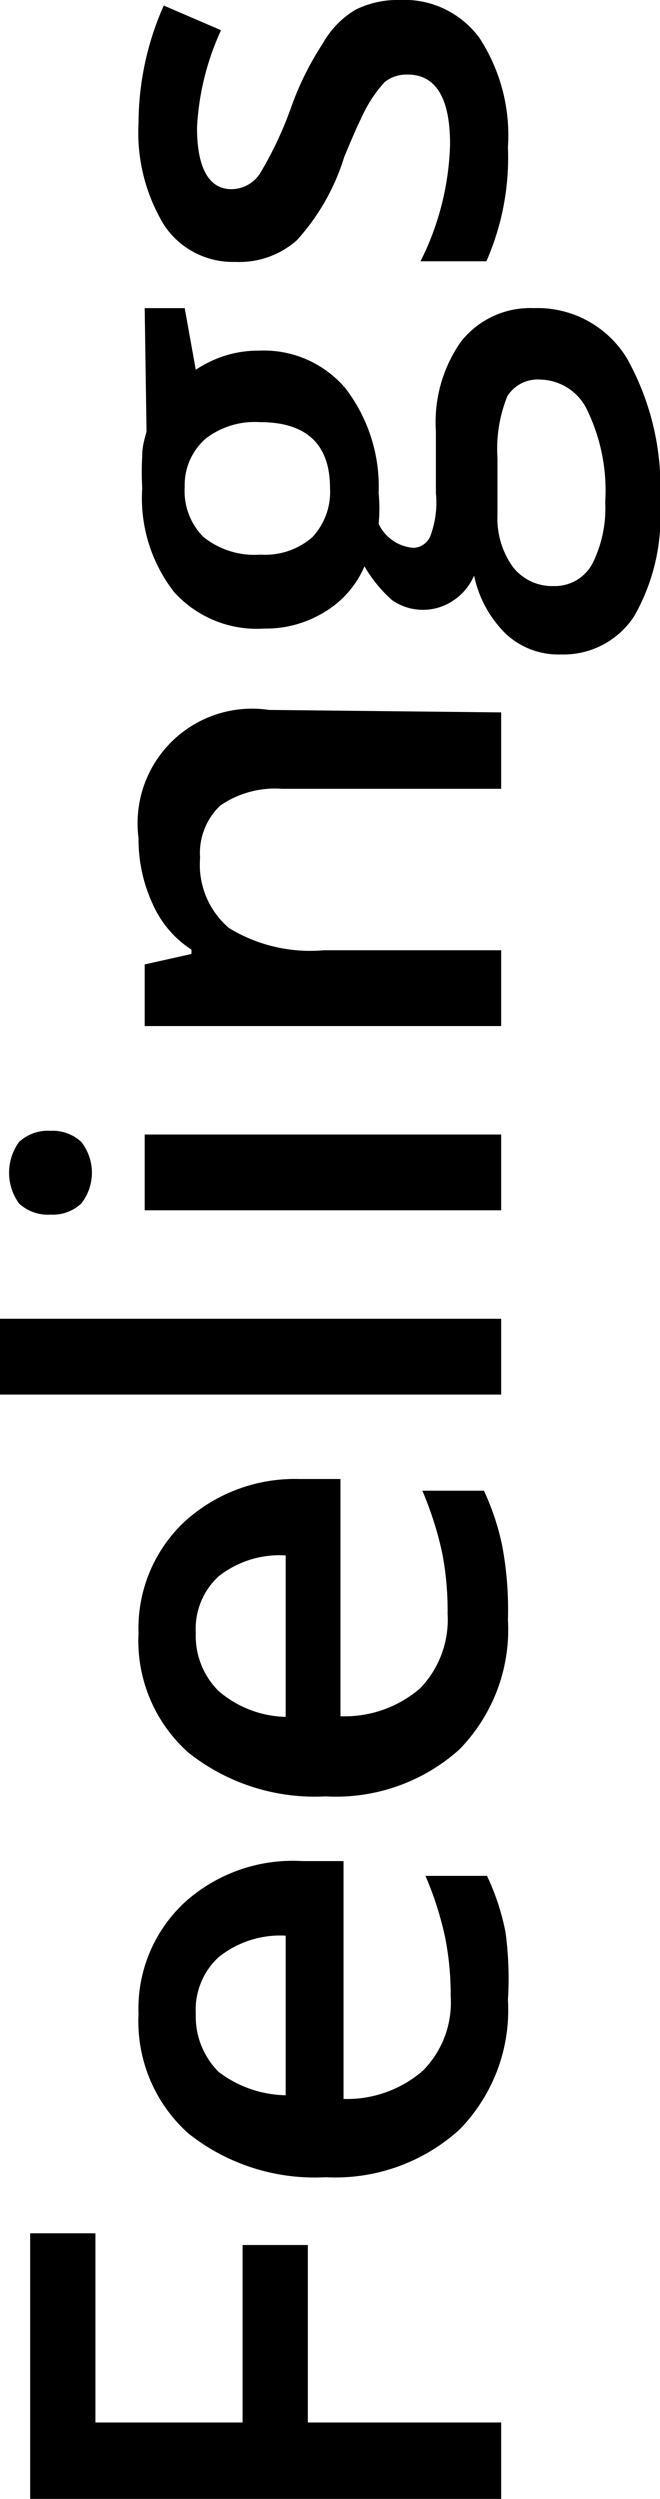 <svg xmlns="http://www.w3.org/2000/svg" viewBox="0 0 10.72 40.55"><g id="Layer_2" data-name="Layer 2"><g id="Layer_1-2" data-name="Layer 1"><path d="M8.14,39.31v1.24H.49V36.24H1.55v3.07H3.94V36.43H5v2.88Z"/><path d="M8.25,32.45a2.77,2.77,0,0,1-.79,2.11,3,3,0,0,1-2.17.77,3.3,3.3,0,0,1-2.23-.71,2.44,2.44,0,0,1-.81-1.94A2.35,2.35,0,0,1,3,30.87a2.62,2.62,0,0,1,1.91-.67h.67v3.86a1.88,1.88,0,0,0,1.29-.46,1.57,1.57,0,0,0,.45-1.21,4.72,4.72,0,0,0-.09-.95,5.31,5.31,0,0,0-.32-1h1a3.88,3.88,0,0,1,.3.91A5.55,5.55,0,0,1,8.25,32.45Zm-5.07.23a1.27,1.27,0,0,0,.37.94A1.85,1.85,0,0,0,4.64,34V31.41a1.6,1.6,0,0,0-1.09.35A1.16,1.16,0,0,0,3.18,32.68Z"/><path d="M8.25,26.28a2.78,2.78,0,0,1-.79,2.11,3,3,0,0,1-2.17.76,3.3,3.3,0,0,1-2.23-.71,2.43,2.43,0,0,1-.81-1.94A2.37,2.37,0,0,1,3,24.69,2.66,2.66,0,0,1,4.86,24h.67v3.85a1.88,1.88,0,0,0,1.29-.45,1.6,1.6,0,0,0,.45-1.21,4.89,4.89,0,0,0-.09-1,5.59,5.59,0,0,0-.32-1h1a4,4,0,0,1,.3.91A5.59,5.59,0,0,1,8.25,26.28Zm-5.07.22a1.26,1.26,0,0,0,.37.94,1.73,1.73,0,0,0,1.09.42V25.24a1.6,1.6,0,0,0-1.09.34A1.16,1.16,0,0,0,3.18,26.5Z"/><path d="M8.14,21.4v1.23H0V21.4Z"/><path d="M.82,19.71a.69.69,0,0,1-.51-.18.85.85,0,0,1,0-1,.69.69,0,0,1,.51-.18.68.68,0,0,1,.5.18.81.81,0,0,1,0,1A.68.68,0,0,1,.82,19.71Zm7.32-1.3v1.23H2.35V18.41Z"/><path d="M8.14,11.56V12.8H4.58a1.57,1.57,0,0,0-1,.27,1.06,1.06,0,0,0-.33.85,1.35,1.35,0,0,0,.47,1.14,2.53,2.53,0,0,0,1.54.36H8.14v1.23H2.35v-1l.76-.17v-.07a1.7,1.7,0,0,1-.63-.74,2.5,2.5,0,0,1-.23-1.07,1.86,1.86,0,0,1,2.12-2.08Z"/><path d="M2.35,5H3l.18,1a1.88,1.88,0,0,1,.45-.22,1.79,1.79,0,0,1,.57-.09,1.74,1.74,0,0,1,1.41.61A2.62,2.62,0,0,1,6.15,8a2.6,2.6,0,0,1,0,.5.68.68,0,0,0,.57.39A.31.31,0,0,0,7,8.67,1.55,1.55,0,0,0,7.08,8V7a2.27,2.27,0,0,1,.41-1.46A1.43,1.43,0,0,1,8.67,5a1.7,1.7,0,0,1,1.51.81,4.28,4.28,0,0,1,.54,2.35A3.25,3.25,0,0,1,10.3,10a1.37,1.37,0,0,1-1.19.62,1.25,1.25,0,0,1-.9-.34,1.86,1.86,0,0,1-.51-.94.92.92,0,0,1-.33.4.88.88,0,0,1-1,0,2.21,2.21,0,0,1-.45-.55,1.59,1.59,0,0,1-.63.73,1.82,1.82,0,0,1-1,.28,1.81,1.81,0,0,1-1.46-.59,2.48,2.48,0,0,1-.52-1.69,4.67,4.67,0,0,1,0-.52c0-.18.05-.31.07-.4ZM4.23,9a1.17,1.17,0,0,0,.84-.28,1.07,1.07,0,0,0,.29-.8c0-.71-.38-1.07-1.14-1.07a1.31,1.31,0,0,0-.87.26A1,1,0,0,0,3,7.9a1.06,1.06,0,0,0,.3.81A1.32,1.32,0,0,0,4.23,9ZM9,9.51a.69.69,0,0,0,.62-.36,2,2,0,0,0,.21-1,3,3,0,0,0-.29-1.49.86.86,0,0,0-.76-.5.58.58,0,0,0-.54.27,2.29,2.29,0,0,0-.16,1v.93a1.35,1.35,0,0,0,.25.84A.81.81,0,0,0,9,9.51Z"/><path d="M6.49,0a1.51,1.51,0,0,1,1.3.62,2.89,2.89,0,0,1,.46,1.77A4.18,4.18,0,0,1,7.9,4.24H6.83a4.48,4.48,0,0,0,.48-1.9c0-.75-.23-1.13-.69-1.13a.57.57,0,0,0-.37.12,2.09,2.09,0,0,0-.3.42c-.1.19-.22.46-.36.8A3.56,3.56,0,0,1,4.82,3.9a1.41,1.41,0,0,1-1,.35,1.34,1.34,0,0,1-1.15-.59A2.89,2.89,0,0,1,2.25,2,4.72,4.72,0,0,1,2.66.09l.93.4A4.3,4.3,0,0,0,3.2,2.07c0,.65.19,1,.56,1a.56.56,0,0,0,.46-.25,6,6,0,0,0,.52-1.11,4.82,4.82,0,0,1,.5-1A1.49,1.49,0,0,1,5.77.16,1.53,1.53,0,0,1,6.49,0Z"/></g></g></svg>